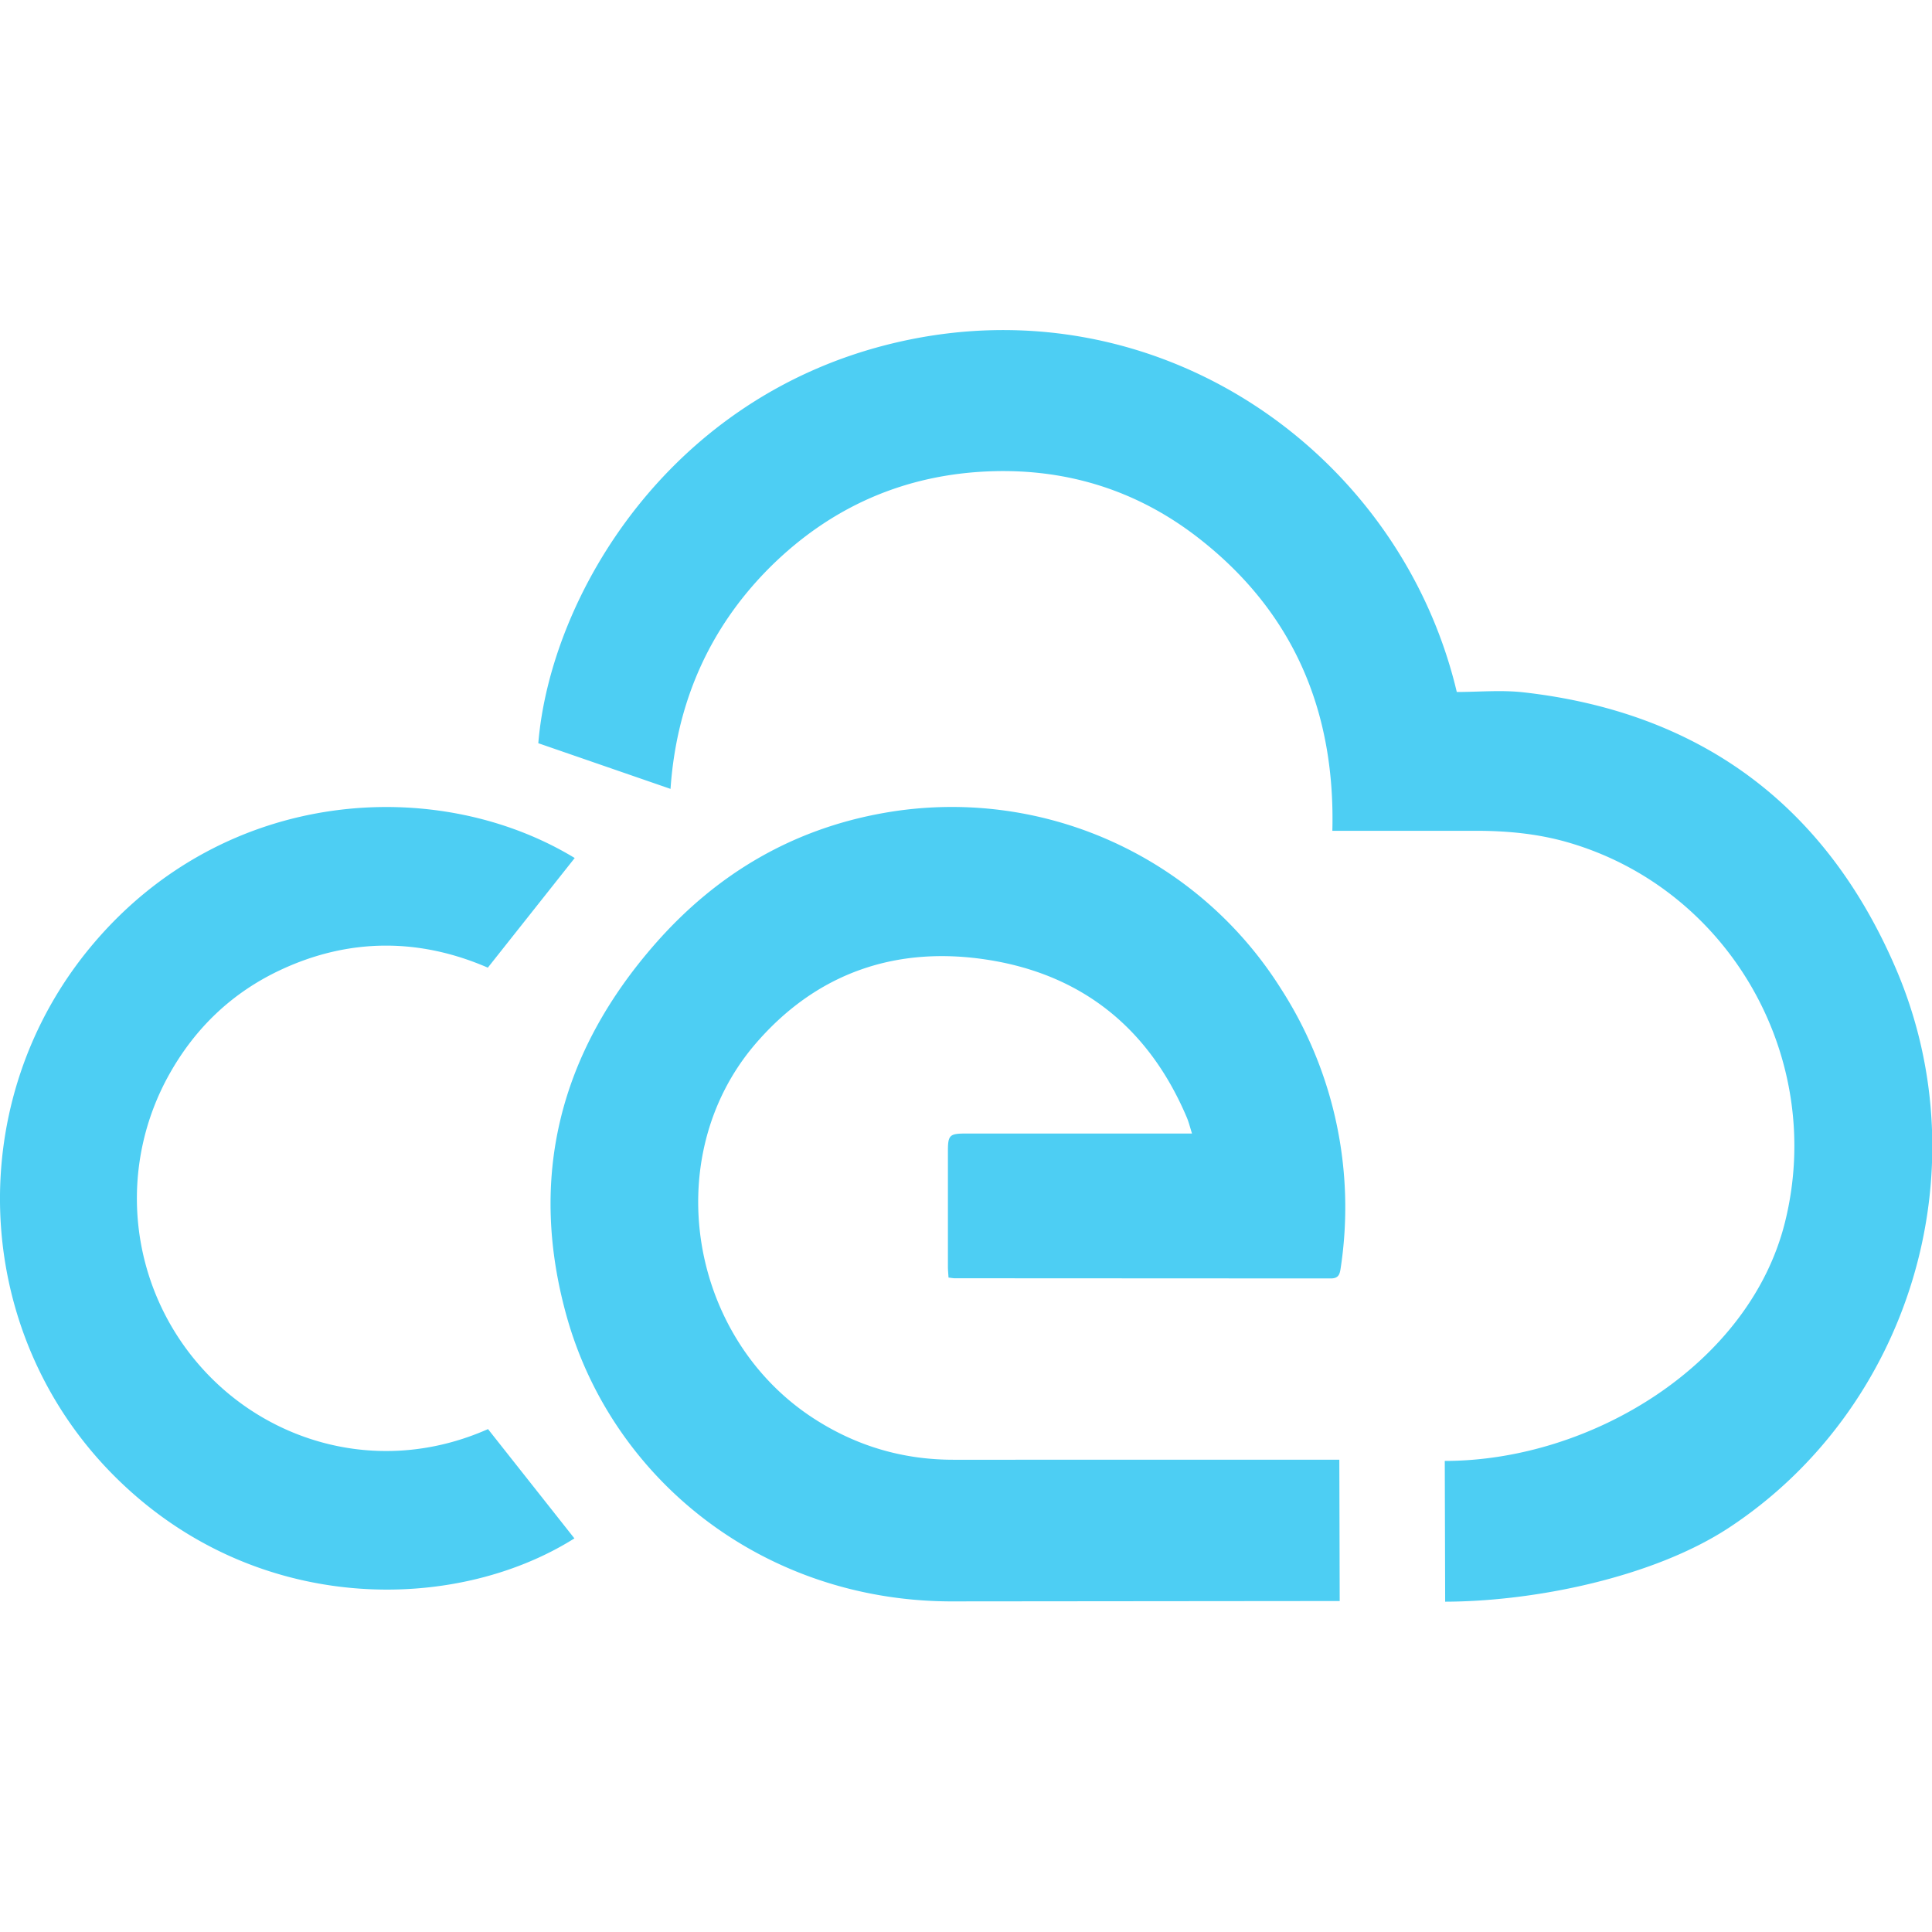 <svg xmlns="http://www.w3.org/2000/svg" viewBox="-2.76 4.197 64 64" width="64" height="64" fill="#4dcef3"><path d="M45.1 52.592c4.835 0 10.088-3.184 11.268-7.9 1.356-5.426-1.822-11.017-7.153-12.58-1.02-.3-2.067-.396-3.126-.394l-4.713.001c.1-3.977-1.295-7.26-4.44-9.704-2.006-1.56-4.315-2.288-6.842-2.207-2.863.092-5.336 1.174-7.367 3.2-2.026 2.032-3.083 4.518-3.275 7.322l-4.38-1.513c.4-4.84 4.3-11.526 11.883-13.28 8.648-2.002 16.662 3.643 18.543 11.583.72 0 1.467-.07 2.197.01 5.87.658 10.034 3.744 12.355 9.168 2.868 6.702.43 14.595-5.557 18.52-2.5 1.632-6.42 2.43-9.38 2.437m-3.486-.022l-12.95.012c-6.148-.043-11.1-4-12.64-9.353-1.33-4.658-.263-8.83 2.934-12.46 2.034-2.308 4.557-3.788 7.6-4.314a12.88 12.88 0 0 1 13.097 5.824 13.37 13.37 0 0 1 1.98 9.285c-.03.2-.08.32-.326.32l-12.455-.006c-.058 0-.117-.013-.206-.023-.007-.125-.02-.24-.02-.357v-3.84c0-.52.057-.574.586-.574h7.5c-.066-.206-.106-.377-.174-.536-1.23-2.9-3.4-4.687-6.486-5.202-3.102-.517-5.8.402-7.85 2.824-3.134 3.725-2.153 9.66 1.96 12.34 1.417.923 2.966 1.382 4.66 1.38l12.77-.001.012 4.68M13.4 51.53l2.868 3.628C12.305 57.654 5.624 57.75.966 53.03-3.736 48.266-4.03 40.617.322 35.47c4.412-5.22 11.424-5.603 15.956-2.85L13.4 36.252c-2.24-.972-4.587-1.005-6.908.095-1.56.74-2.765 1.885-3.62 3.395a8.41 8.41 0 0 0 .989 9.698c2.245 2.566 6 3.666 9.54 2.1"/></svg>